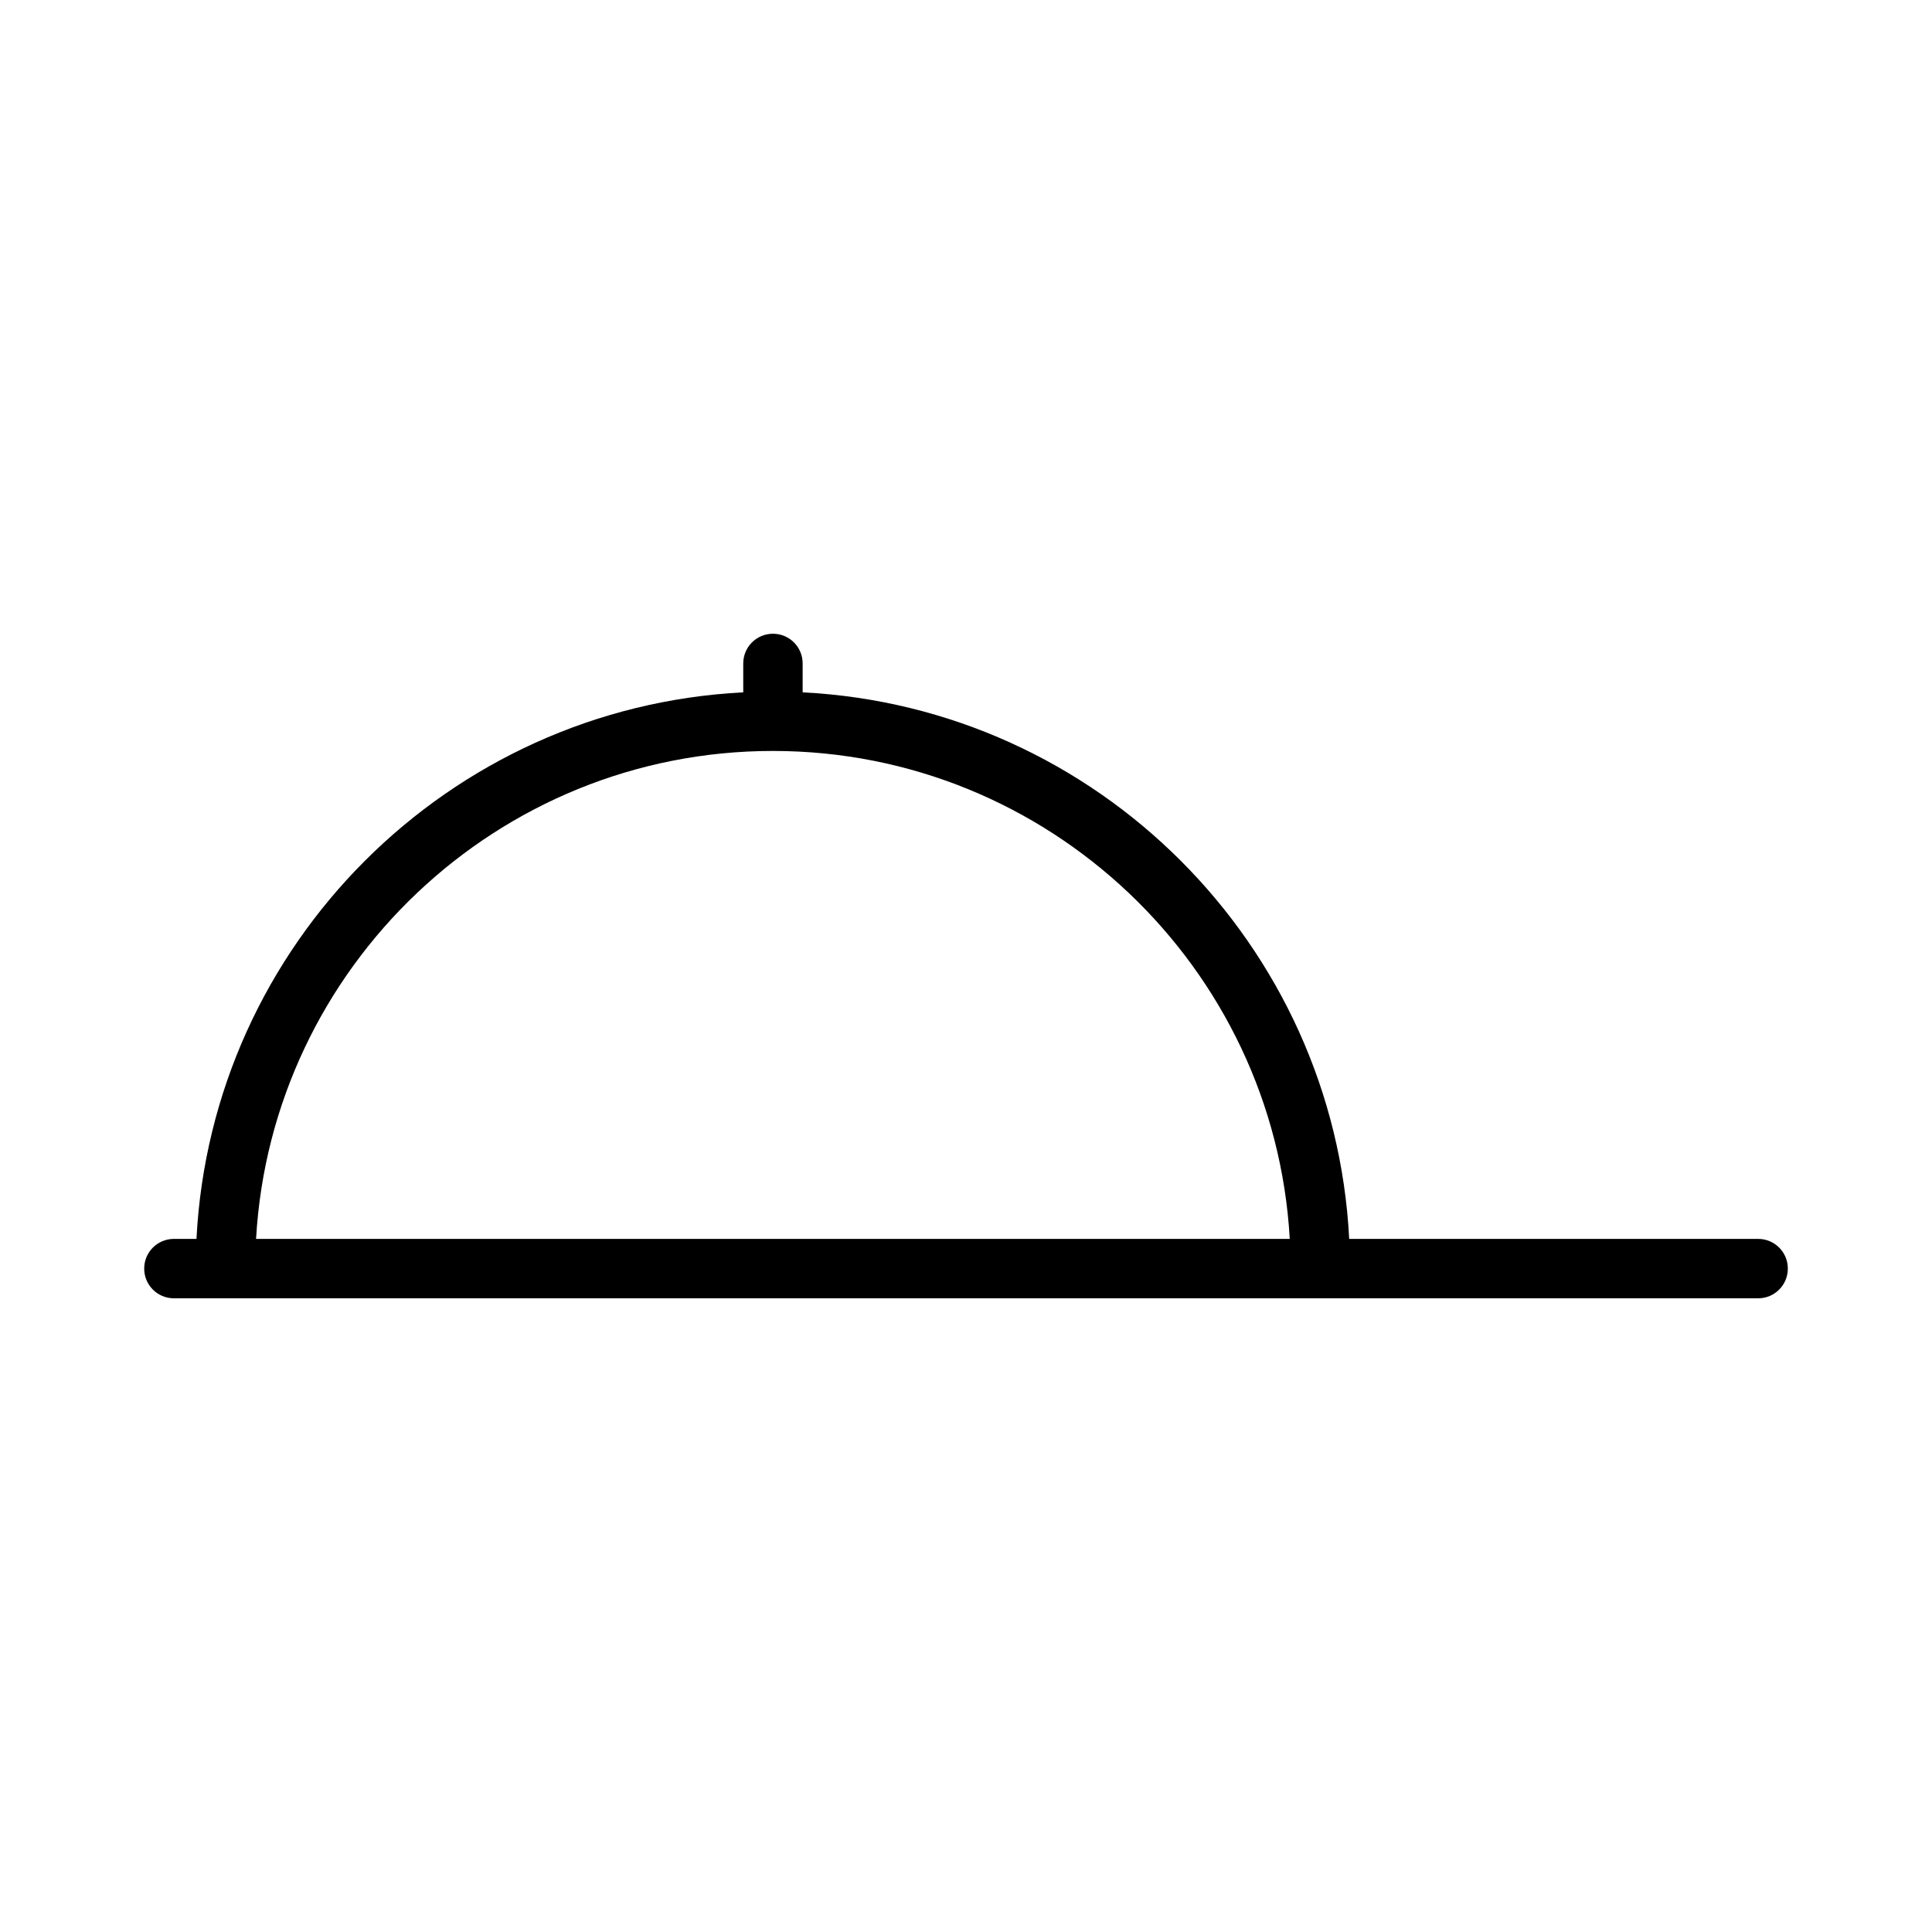 <?xml version="1.0" encoding="UTF-8"?>
<!-- Uploaded to: SVG Repo, www.svgrepo.com, Generator: SVG Repo Mixer Tools -->
<svg fill="#000000" width="800px" height="800px" version="1.1" viewBox="144 144 512 512" xmlns="http://www.w3.org/2000/svg">
 <path d="m609.92 472.32h-108.37c-3.988-78.09-66.809-140.91-144.84-144.84v-7.66c0-4.356-3.516-7.871-7.871-7.871s-7.871 3.516-7.871 7.871v7.66c-78.145 3.988-140.91 66.754-144.9 144.84h-5.984c-4.356 0-7.871 3.516-7.871 7.871s3.516 7.871 7.871 7.871h419.84c4.356 0 7.871-3.516 7.871-7.871 0.004-4.356-3.516-7.871-7.871-7.871zm-398.06 0c4.094-72.004 63.973-129.31 136.97-129.31s132.88 57.309 136.97 129.31z"/>
</svg>